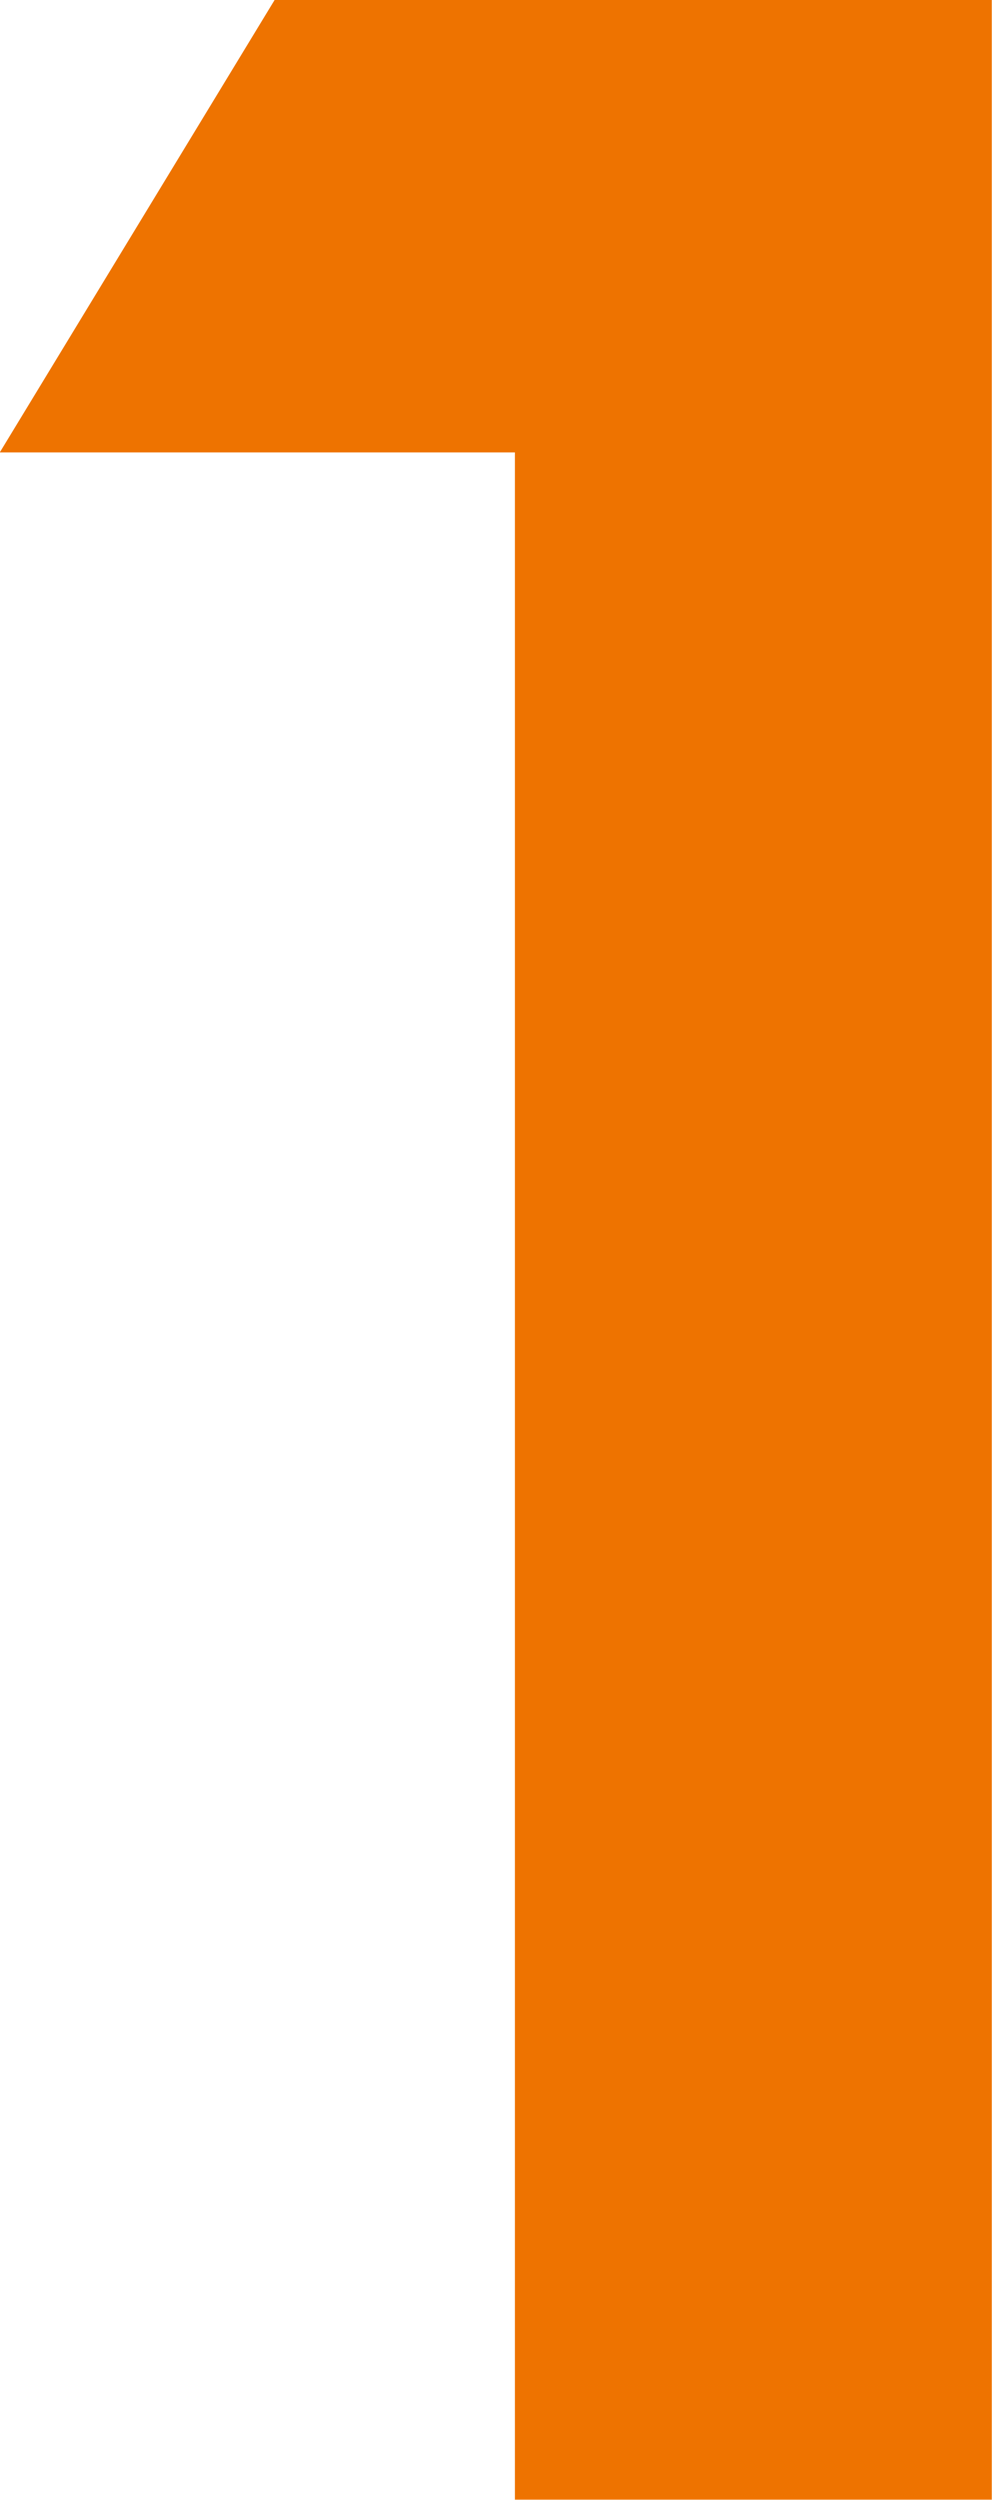 <svg xmlns="http://www.w3.org/2000/svg" width="42.75" height="107.69" viewBox="0 0 42.75 107.69">
  <defs>
    <style>
      .cls-1 {
        fill: #ee7300;
        fill-rule: evenodd;
      }
    </style>
  </defs>
  <path id="_1" data-name="1" class="cls-1" d="M1787.18,2677.18h22.2v88.19h20.55V2657.68h-30.9Z" transform="translate(-1787.19 -2657.69)"/>
</svg>
